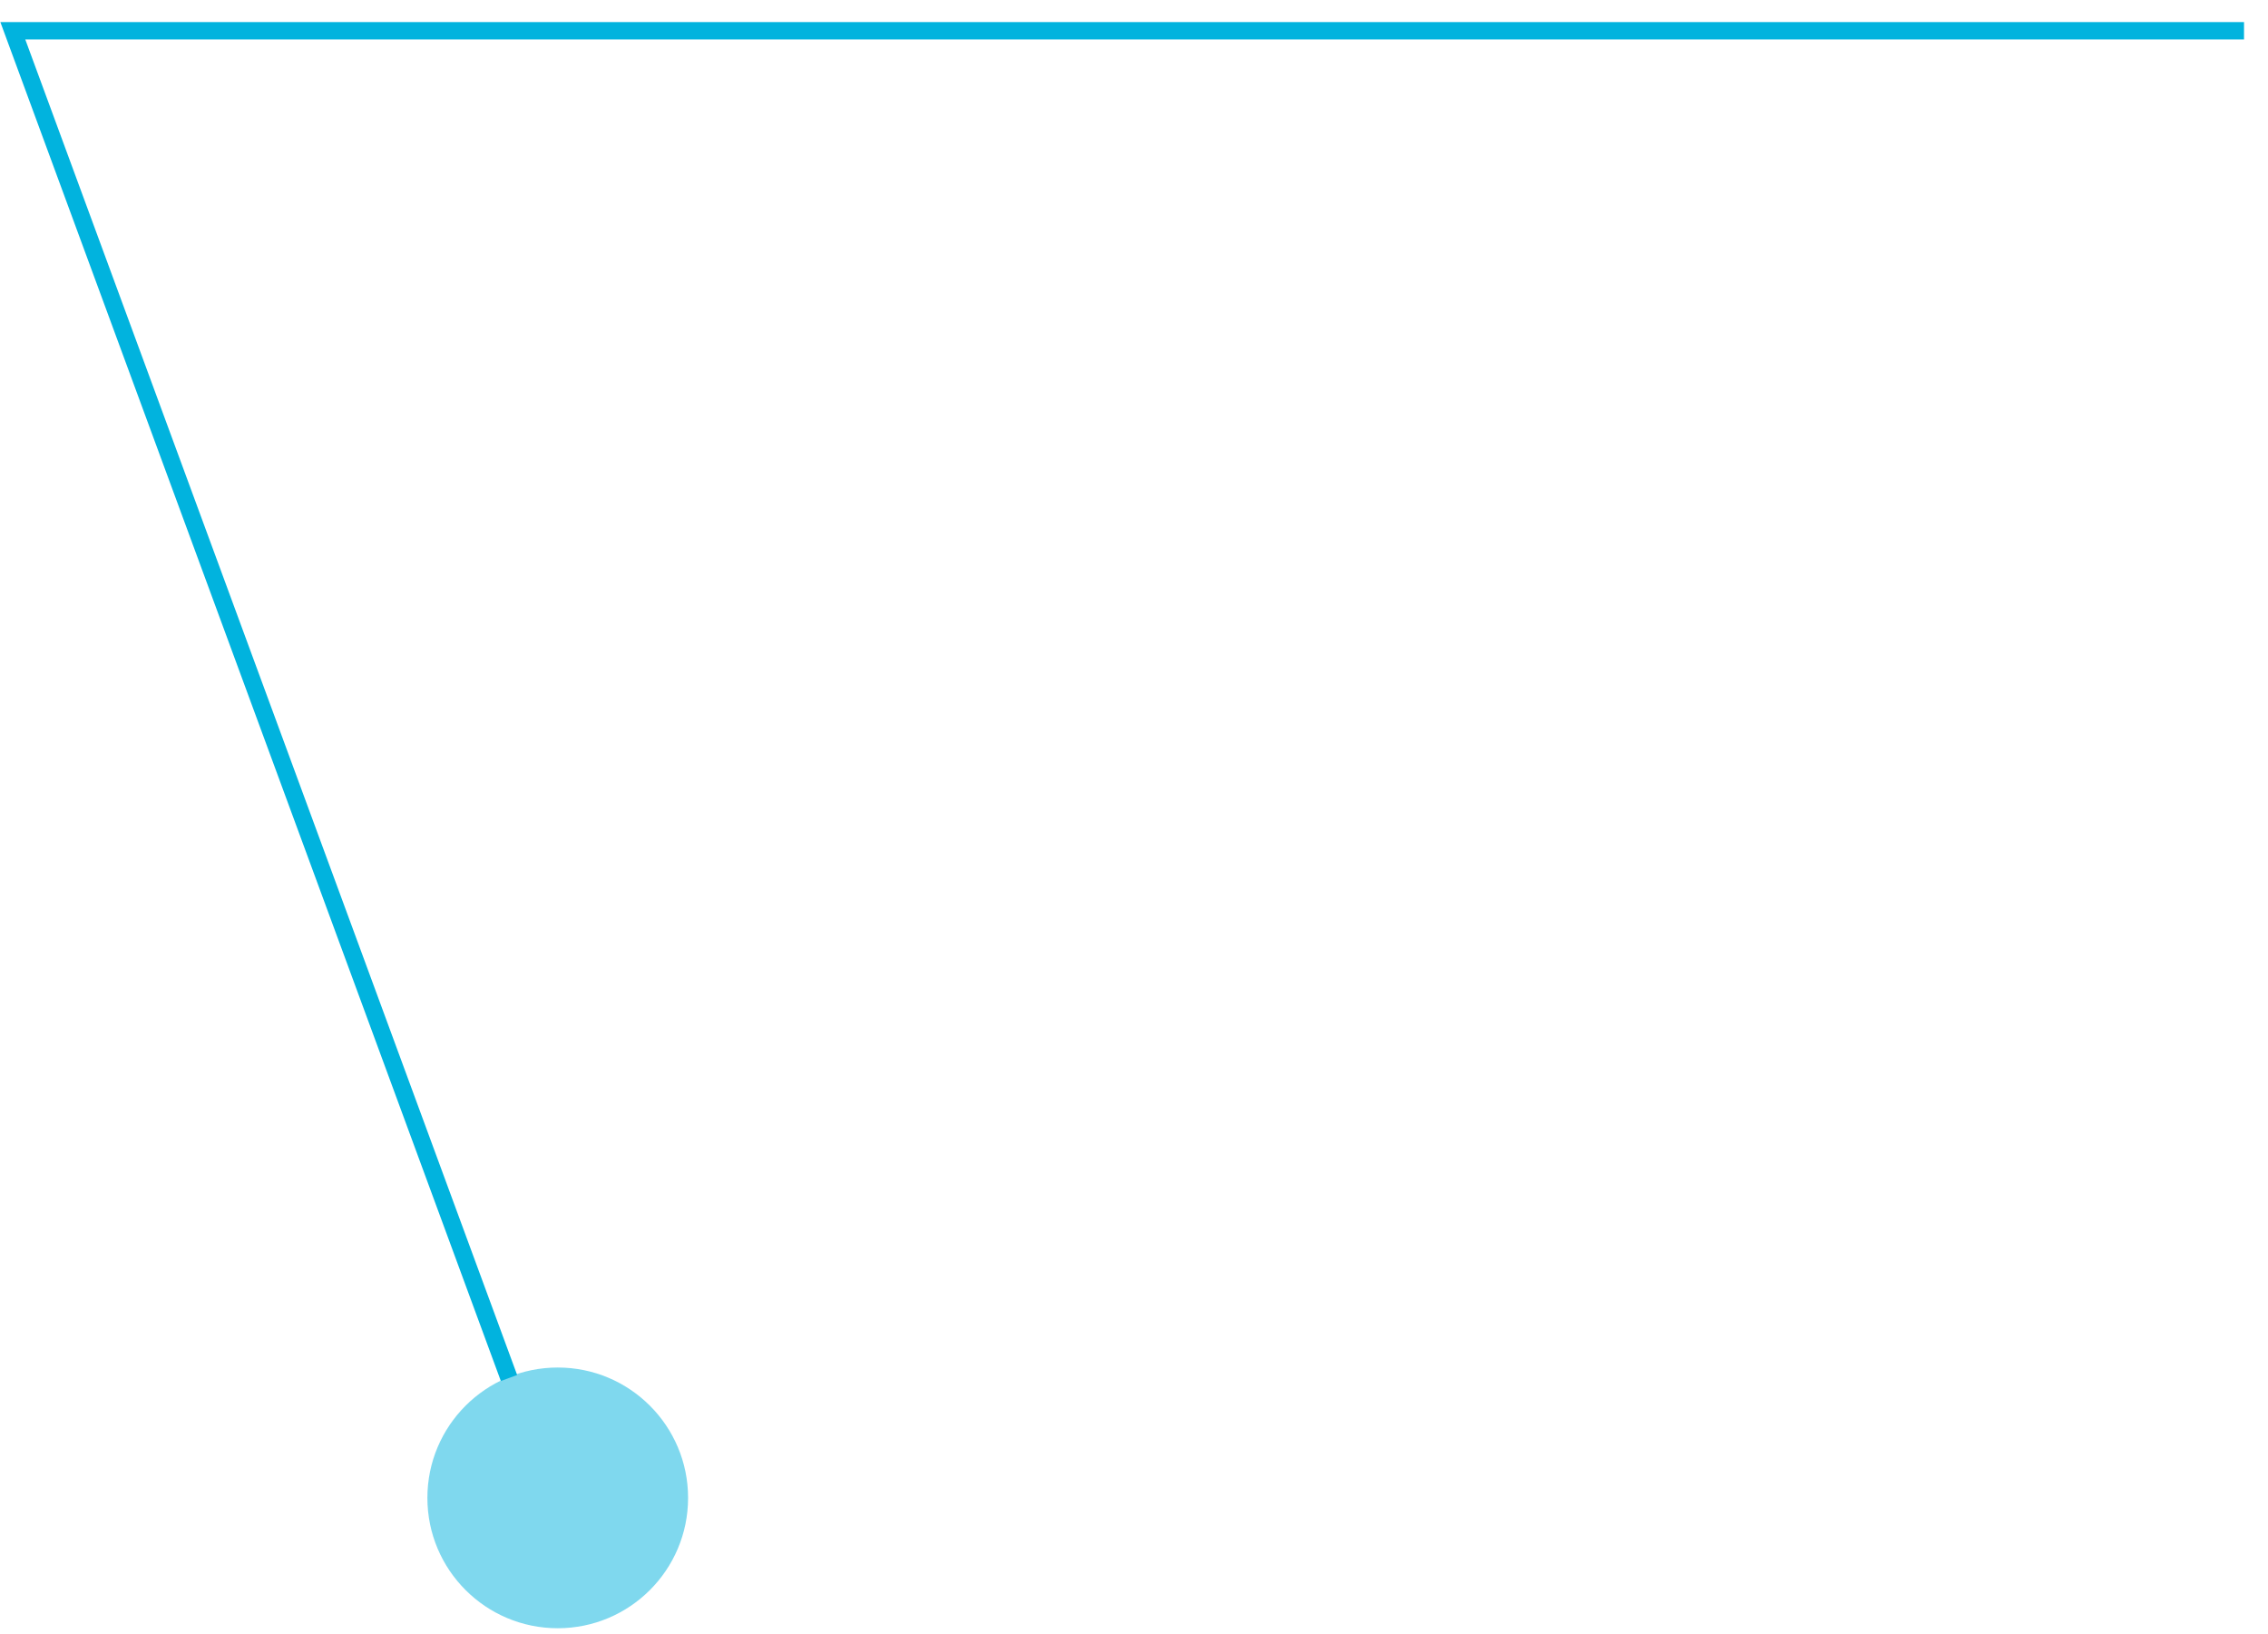 <?xml version="1.0" encoding="UTF-8"?> <svg xmlns="http://www.w3.org/2000/svg" width="261" height="188" viewBox="0 0 261 188" fill="none"> <circle cx="64.184" cy="172.361" r="15" fill="#01B3DE" fill-opacity="0.5"></circle> <path d="M258.24 3.54L1.475 3.538L58.575 158.567" stroke="#01B3DE" stroke-width="2"></path> </svg> 